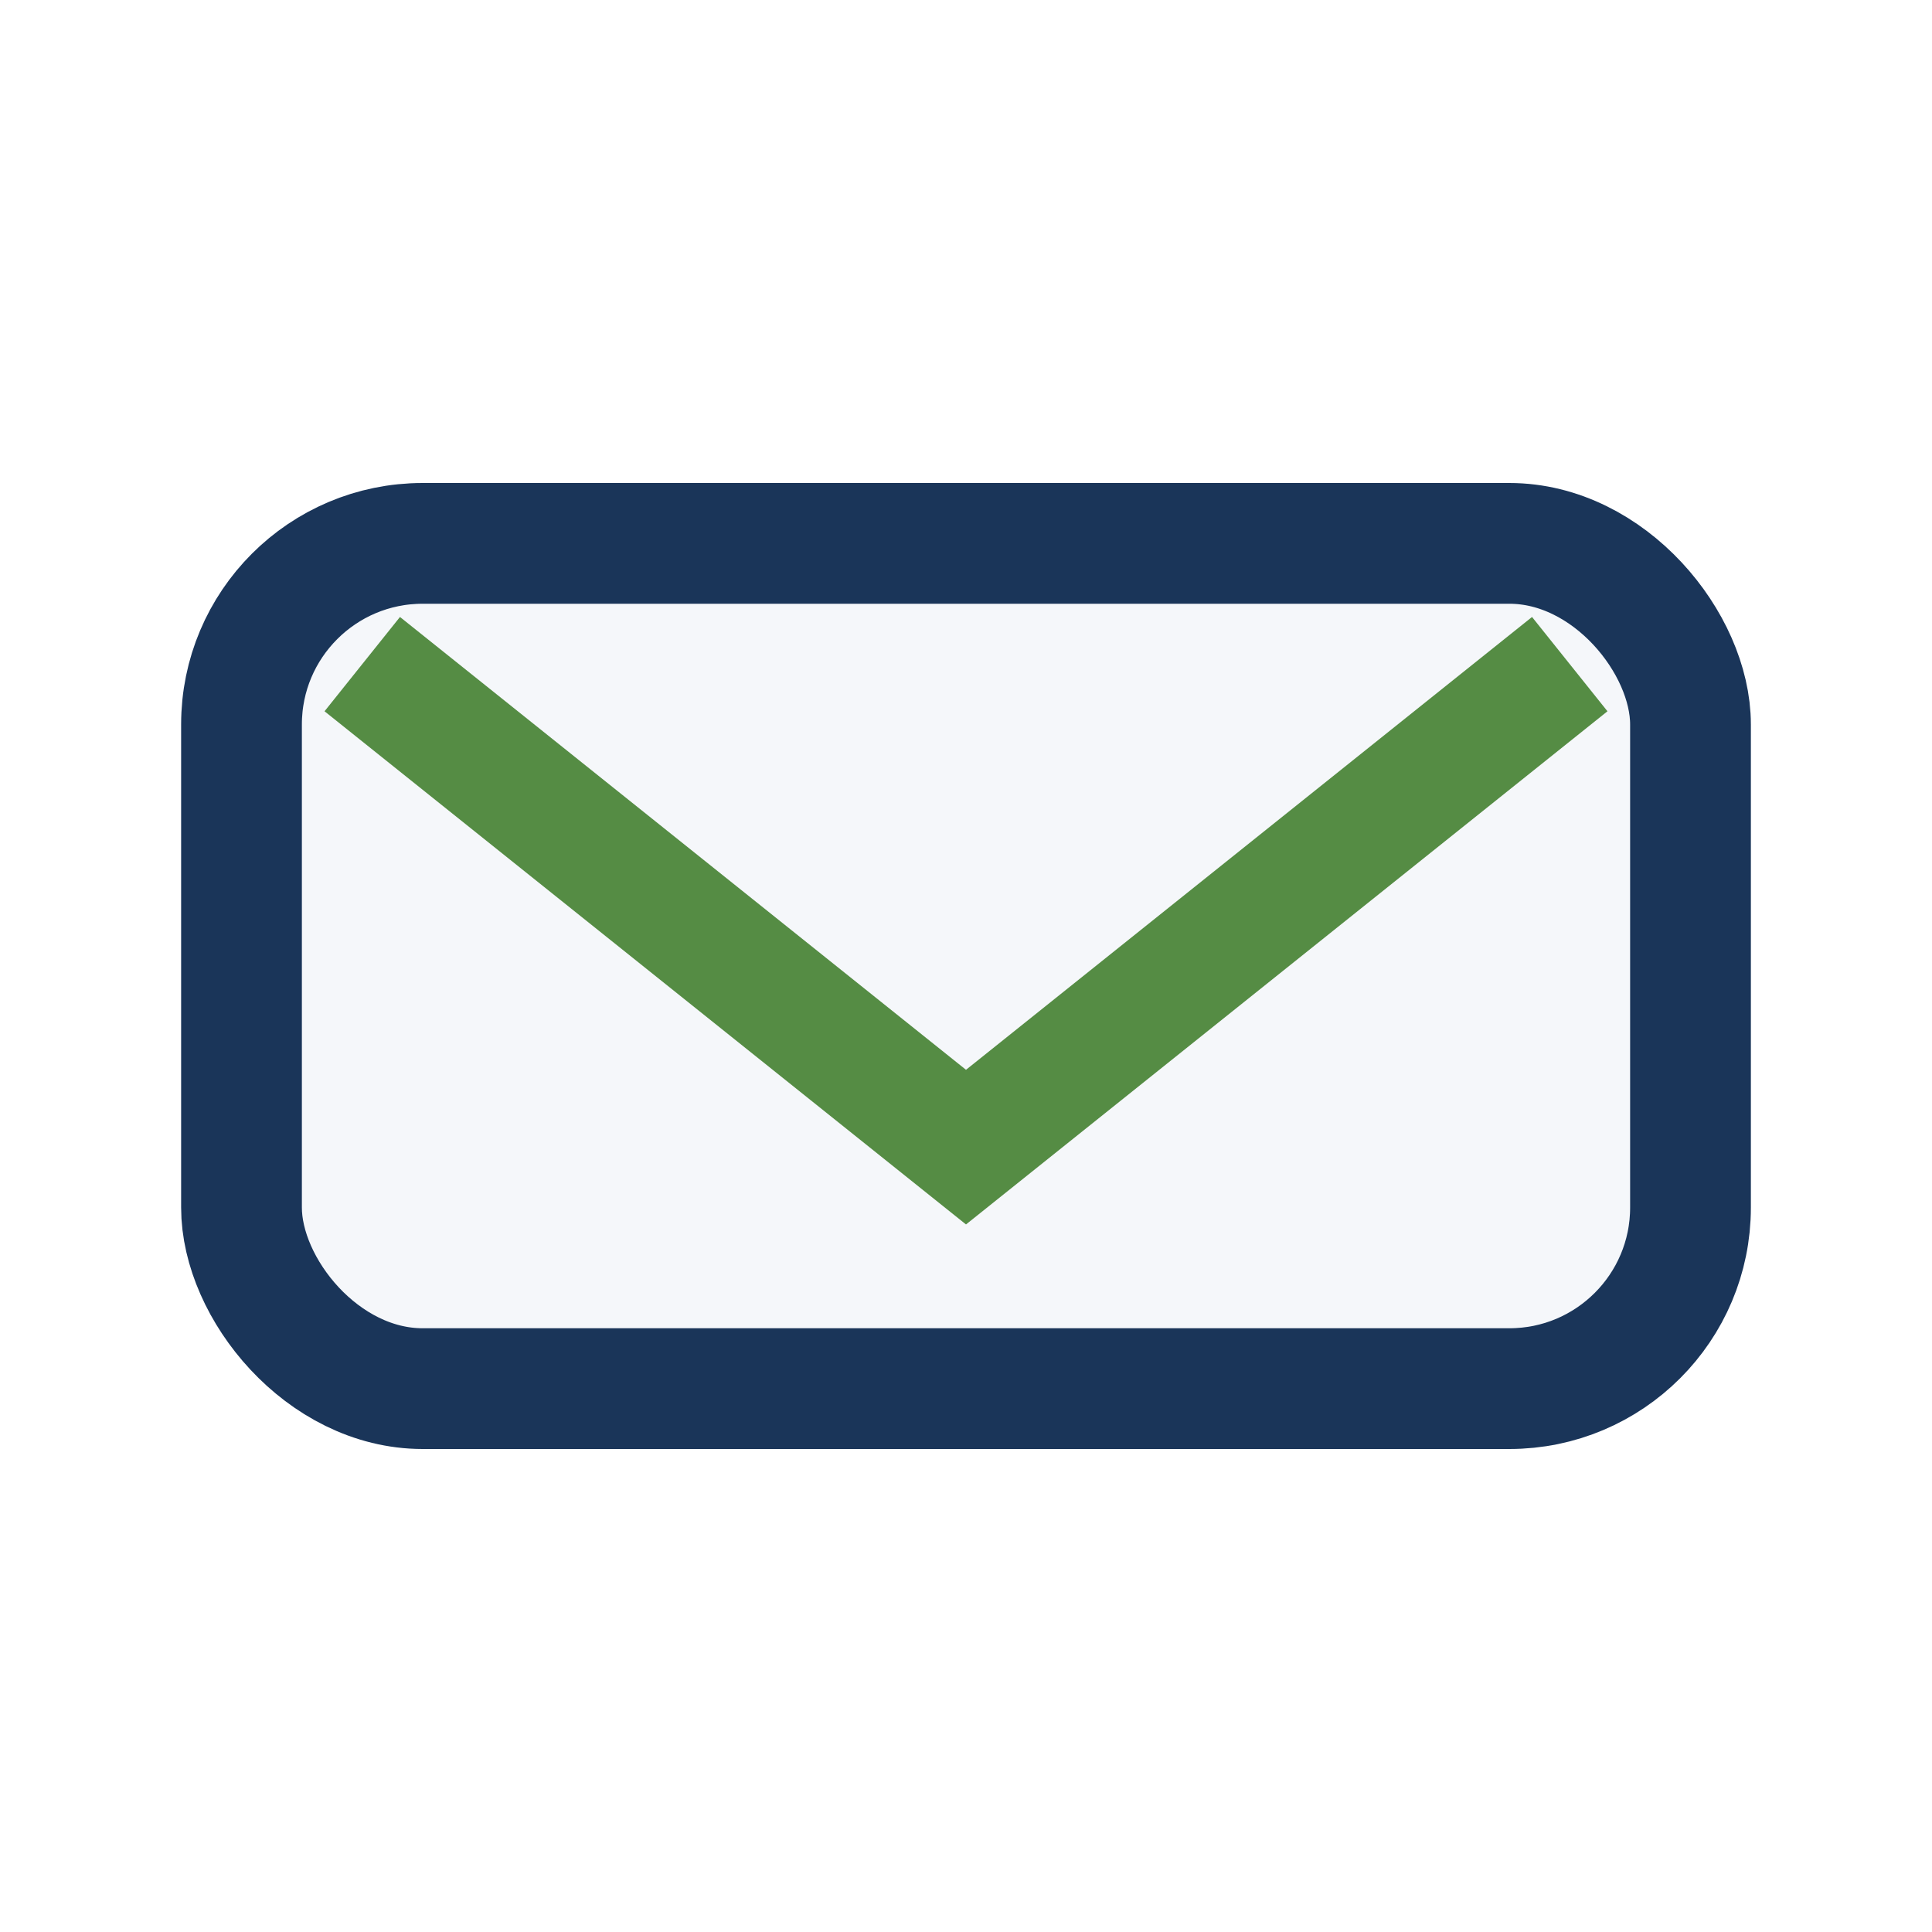 <?xml version="1.0" encoding="UTF-8"?>
<svg xmlns="http://www.w3.org/2000/svg" width="32" height="32" viewBox="0 0 32 32"><rect x="4" y="9" width="24" height="14" rx="3" fill="#F5F7FA" stroke="#1A3559" stroke-width="2"/><path d="M6 11l10 8 10-8" stroke="#558C44" stroke-width="2" fill="none"/></svg>